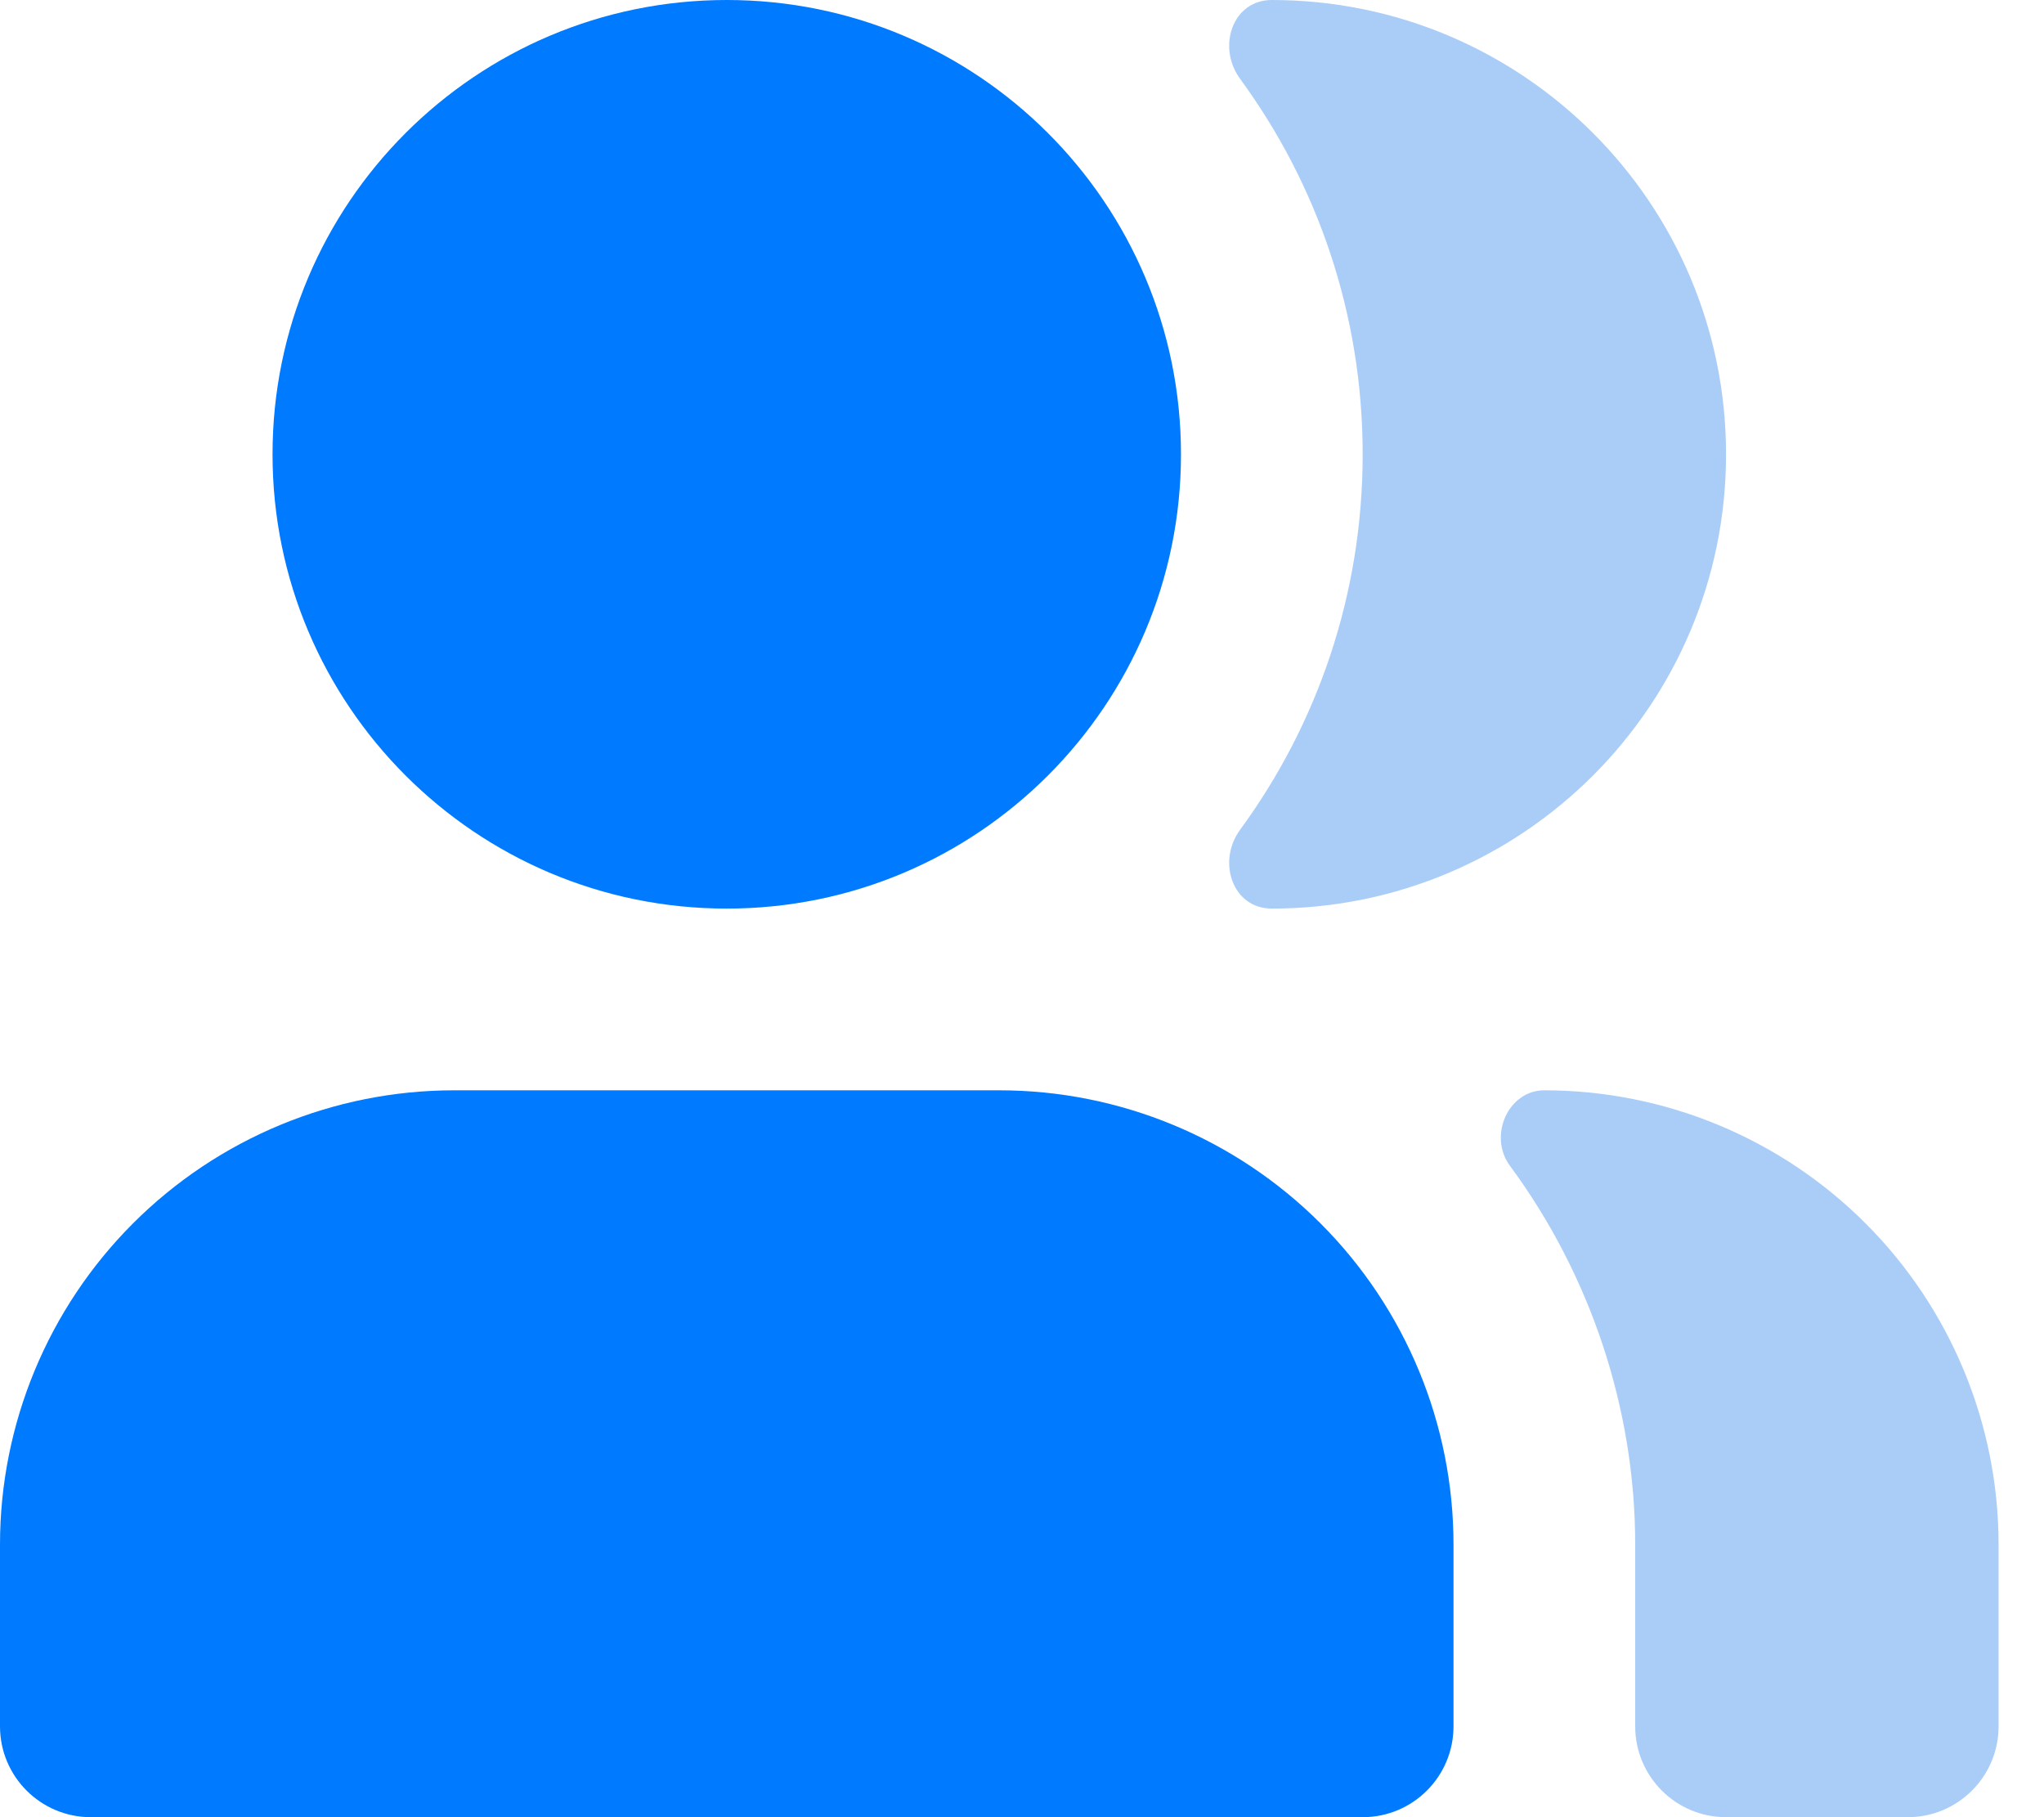 <svg width="36" height="32" viewBox="0 0 36 32" fill="none" xmlns="http://www.w3.org/2000/svg">
<path d="M4.8 8C4.8 3.582 8.382 0 12.8 0C17.218 0 20.8 3.582 20.8 8C20.8 12.418 17.218 16 12.8 16C8.382 16 4.8 12.418 4.8 8Z" fill="#007AFF"/>
<path d="M21.841 14.612C21.431 15.172 21.705 16 22.4 16C26.818 16 30.4 12.418 30.4 8C30.4 3.582 26.818 0 22.4 0C21.705 0 21.431 0.828 21.841 1.388C23.199 3.241 24 5.527 24 8C24 10.473 23.199 12.759 21.841 14.612Z" fill="#AACDF8"/>
<path d="M30.4 32C29.516 32 28.8 31.284 28.8 30.4V27.2C28.8 24.801 28.009 22.446 26.593 20.528C26.21 20.01 26.556 19.2 27.2 19.2C29.322 19.2 31.357 20.043 32.857 21.543C34.357 23.043 35.2 25.078 35.2 27.2V30.4C35.2 31.284 34.484 32 33.6 32H30.4Z" fill="#AACDF8"/>
<path d="M2.343 21.543C3.843 20.043 5.878 19.2 8 19.2H17.6C19.722 19.2 21.757 20.043 23.257 21.543C24.757 23.043 25.6 25.078 25.6 27.2V30.4C25.6 31.284 24.884 32 24 32H1.6C0.716 32 0 31.284 0 30.4V27.2C0 25.078 0.843 23.043 2.343 21.543Z" fill="#007AFF"/>
</svg>
